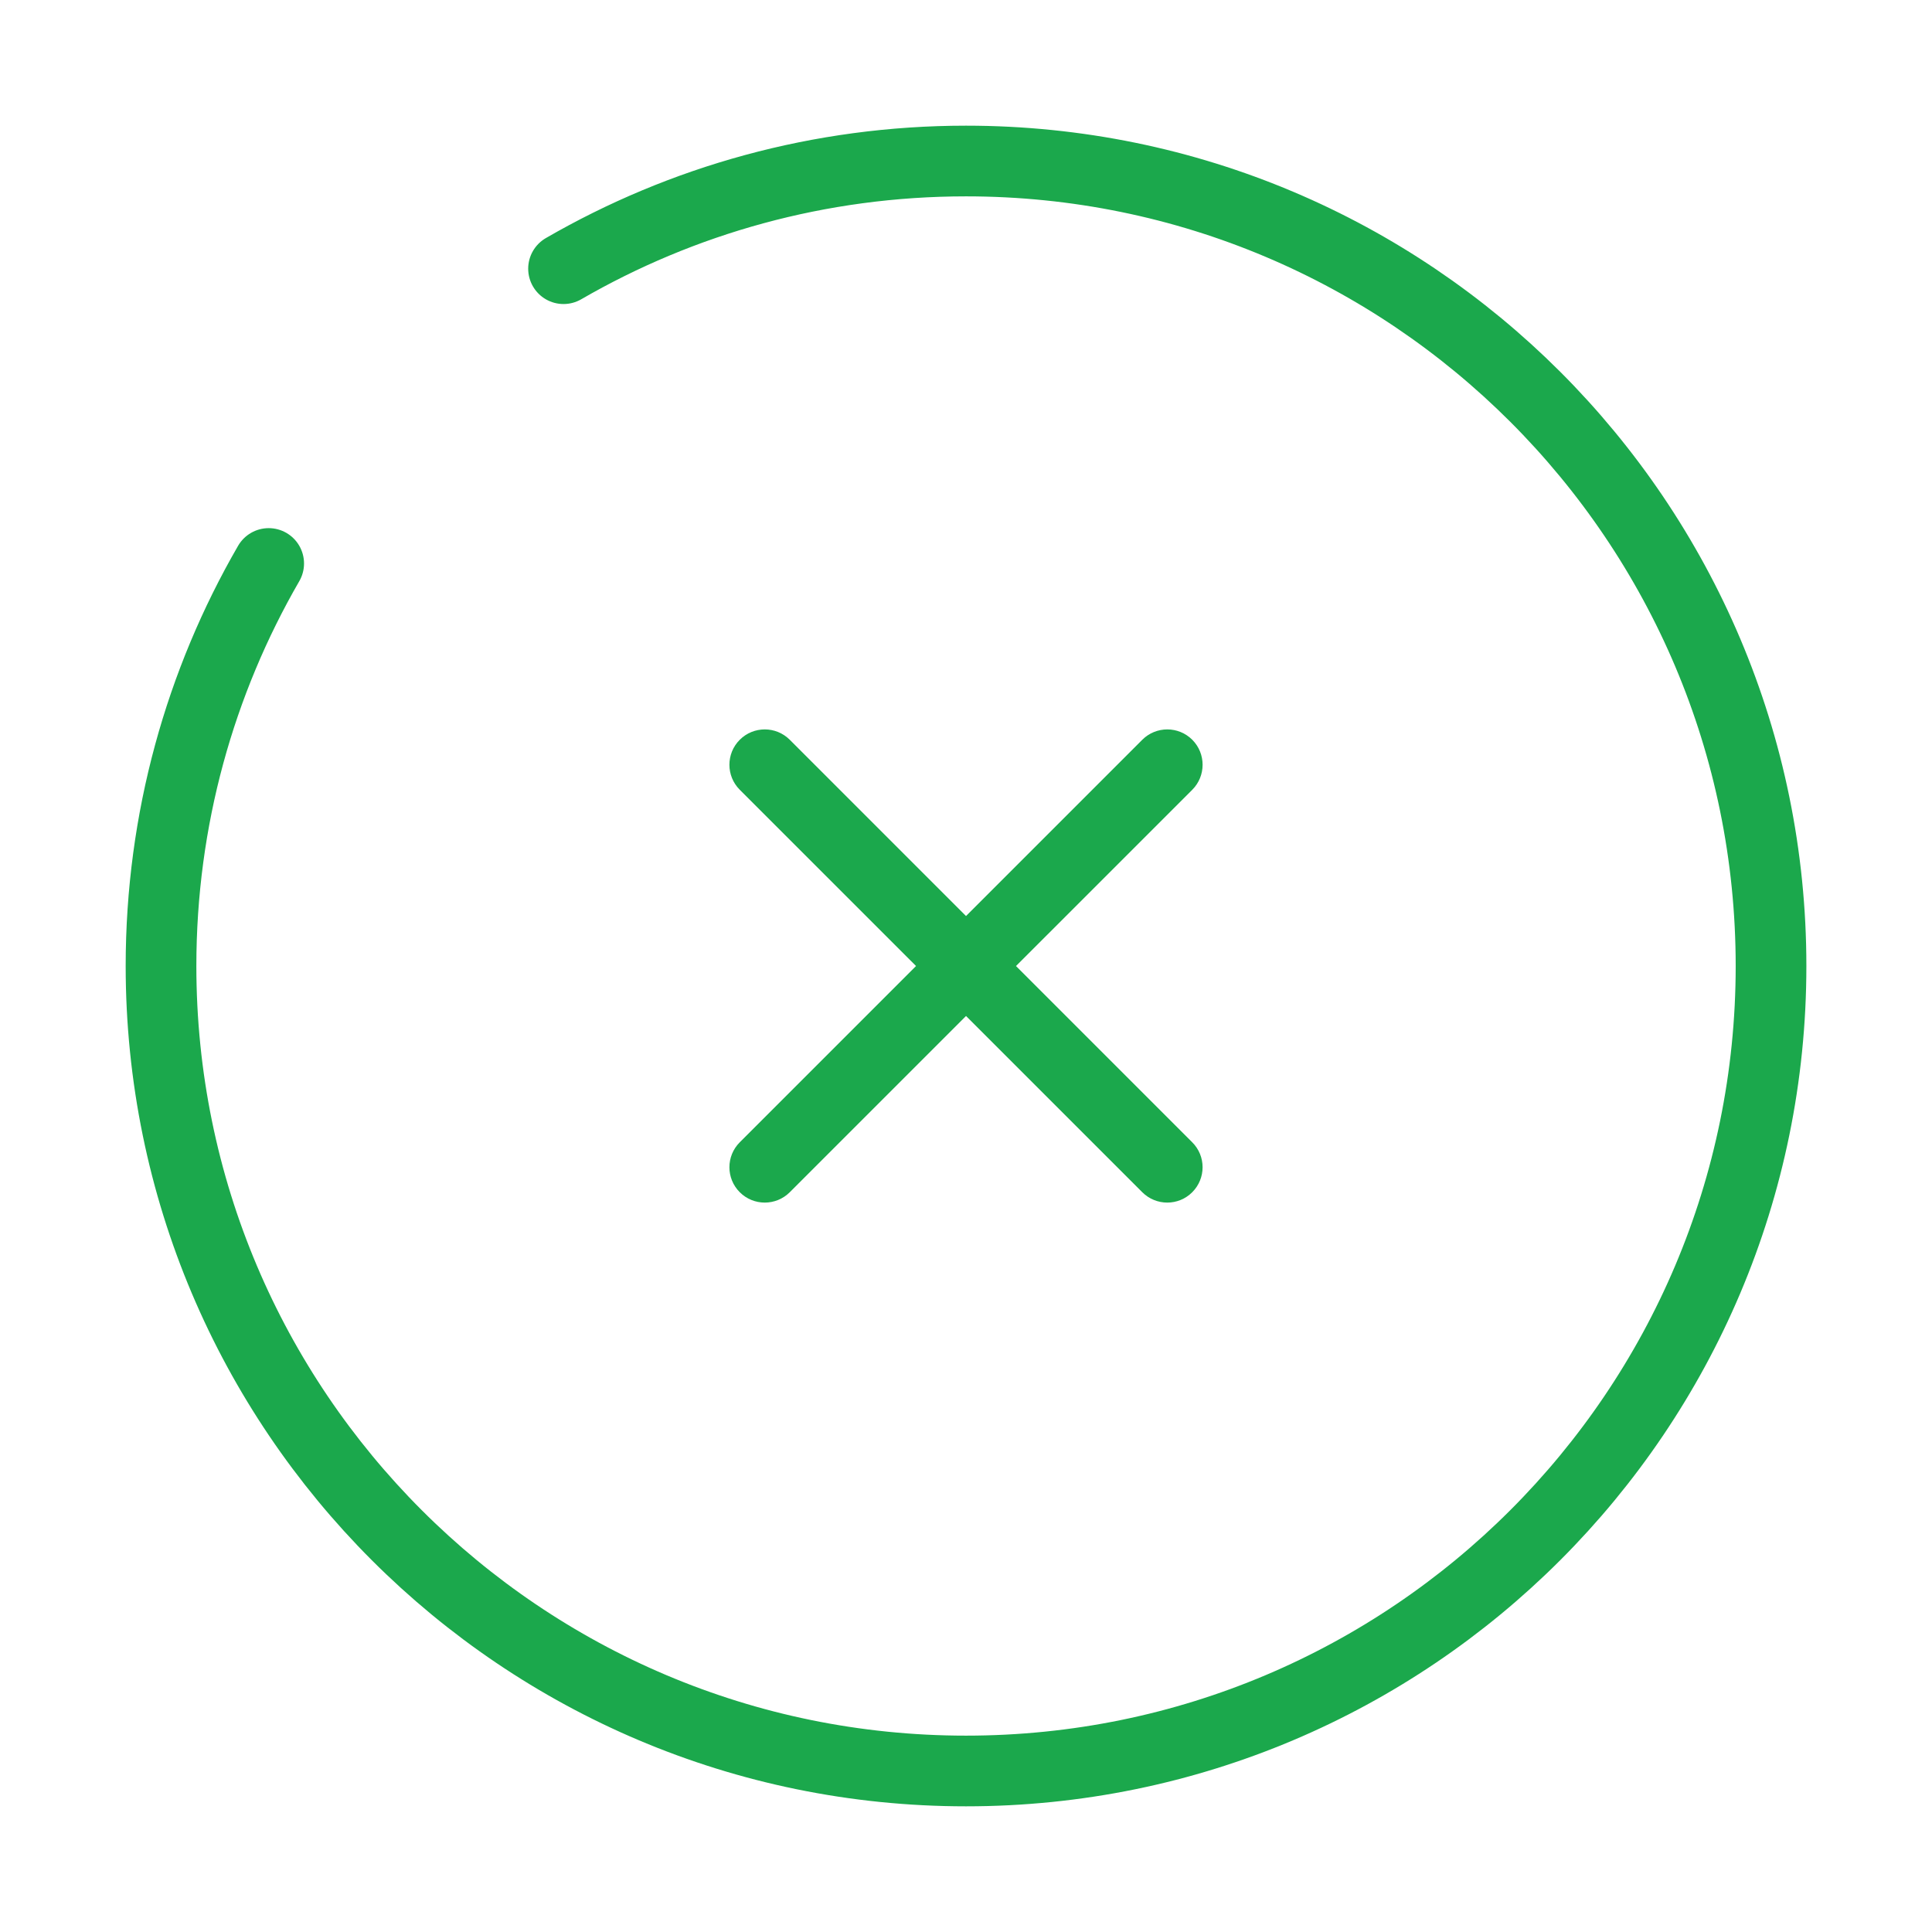 <?xml version="1.0" encoding="UTF-8"?> <svg xmlns="http://www.w3.org/2000/svg" width="41" height="41" viewBox="0 0 41 41" fill="none"> <path d="M25.302 16.76C25.594 16.467 25.594 15.992 25.302 15.699C25.009 15.406 24.534 15.406 24.241 15.699L25.302 16.76ZM15.699 24.241C15.406 24.534 15.406 25.008 15.699 25.301C15.992 25.594 16.467 25.594 16.76 25.301L15.699 24.241ZM16.76 15.699C16.467 15.406 15.992 15.406 15.699 15.699C15.406 15.992 15.406 16.467 15.699 16.76L16.76 15.699ZM24.241 25.301C24.534 25.594 25.009 25.594 25.301 25.301C25.594 25.008 25.594 24.533 25.301 24.241L24.241 25.301ZM24.241 15.699L15.699 24.241L16.76 25.301L25.302 16.76L24.241 15.699ZM15.699 16.76L24.241 25.301L25.301 24.241L16.76 15.699L15.699 16.76Z" fill="#1BA84C"></path> <path d="M11.959 5.702C14.471 4.249 17.389 3.417 20.5 3.417C29.935 3.417 37.584 11.065 37.584 20.5C37.584 29.935 29.935 37.583 20.5 37.583C11.066 37.583 3.417 29.935 3.417 20.5C3.417 17.389 4.249 14.471 5.702 11.958" stroke="#1BA84C" stroke-width="1.5" stroke-linecap="round"></path> </svg> 